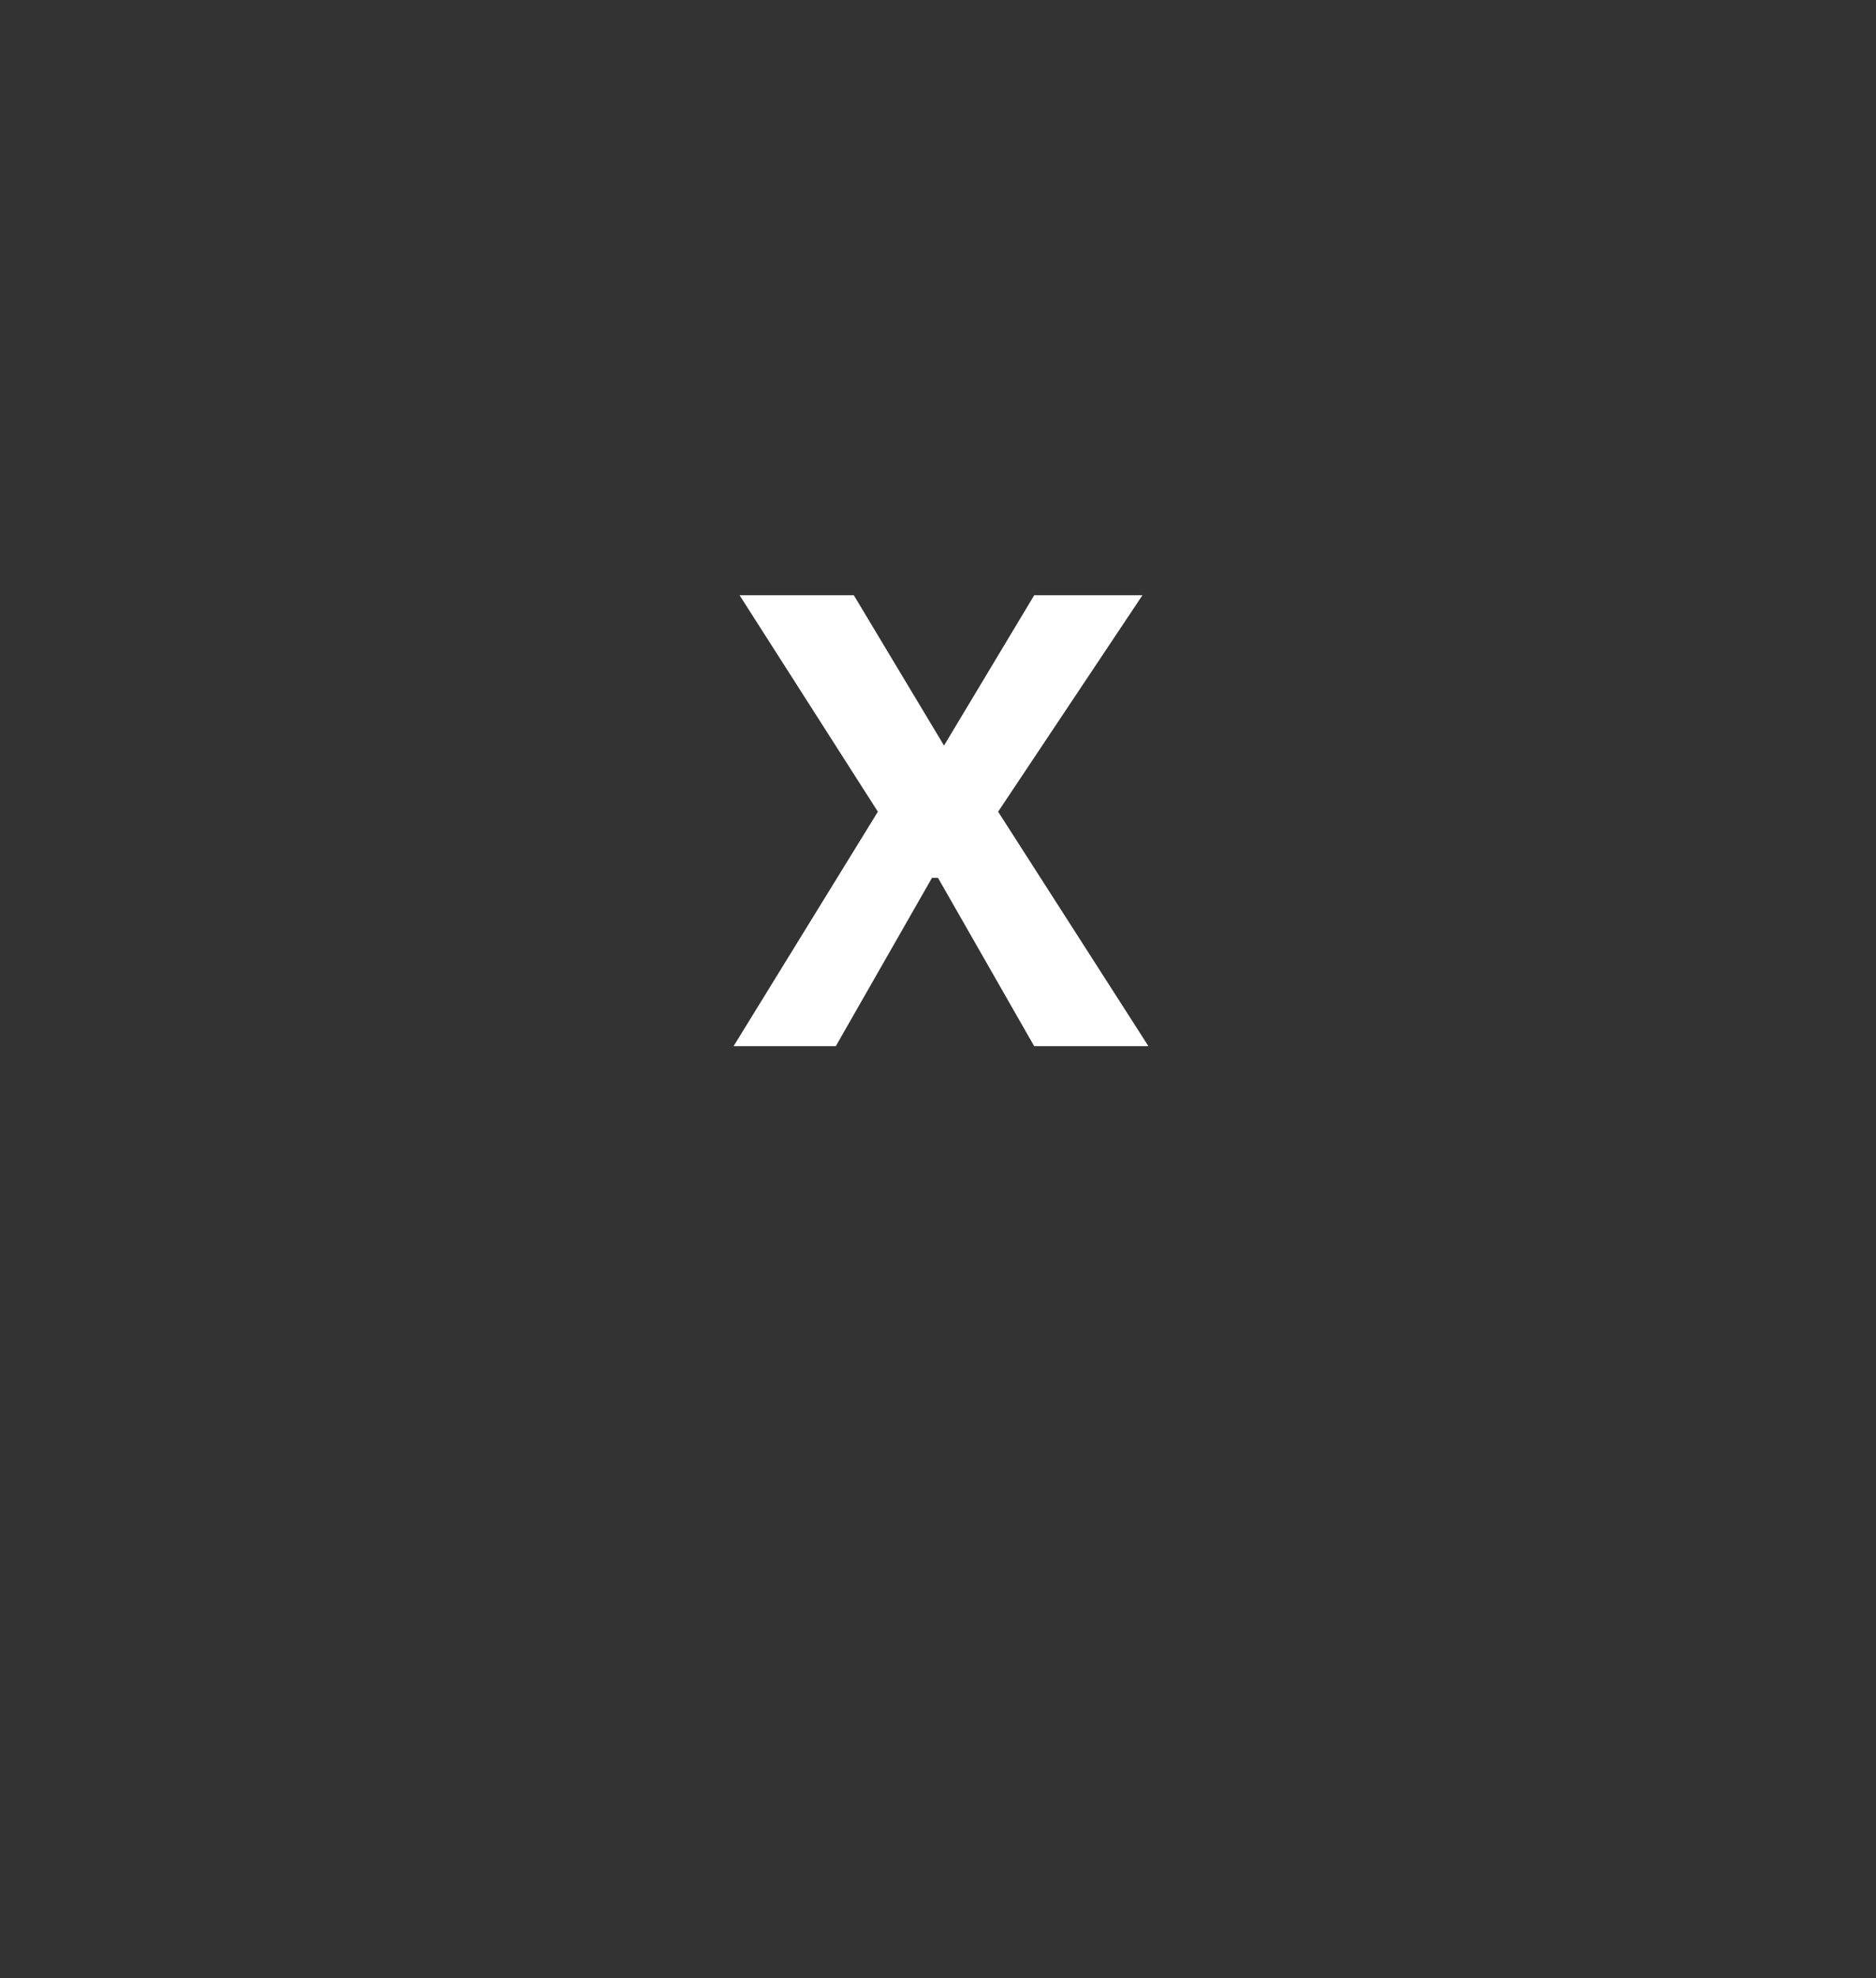 <?xml version="1.0" standalone="no"?><!DOCTYPE svg PUBLIC "-//W3C//DTD SVG 1.1//EN" "http://www.w3.org/Graphics/SVG/1.1/DTD/svg11.dtd"><svg xmlns="http://www.w3.org/2000/svg" version="1.1" width="31.2px" height="32.9px" viewBox="0 0 31.2 32.9"><rect x="0" y="0" width="31.2" height="32.9" fill="#333333" stroke="none"/>  <desc>X</desc>  <defs/>  <g id="Polygon170757">    <path d="M 16.6 13.5 L 19 9.9 L 17.2 9.9 L 15.7 12.4 L 15.7 12.4 L 14.2 9.9 L 12.3 9.9 L 14.6 13.5 L 12.2 17.4 L 13.9 17.4 L 15.5 14.6 L 15.6 14.6 L 17.2 17.4 L 19.1 17.4 L 16.6 13.5 Z " stroke="none" fill="#fff"/>  </g></svg>